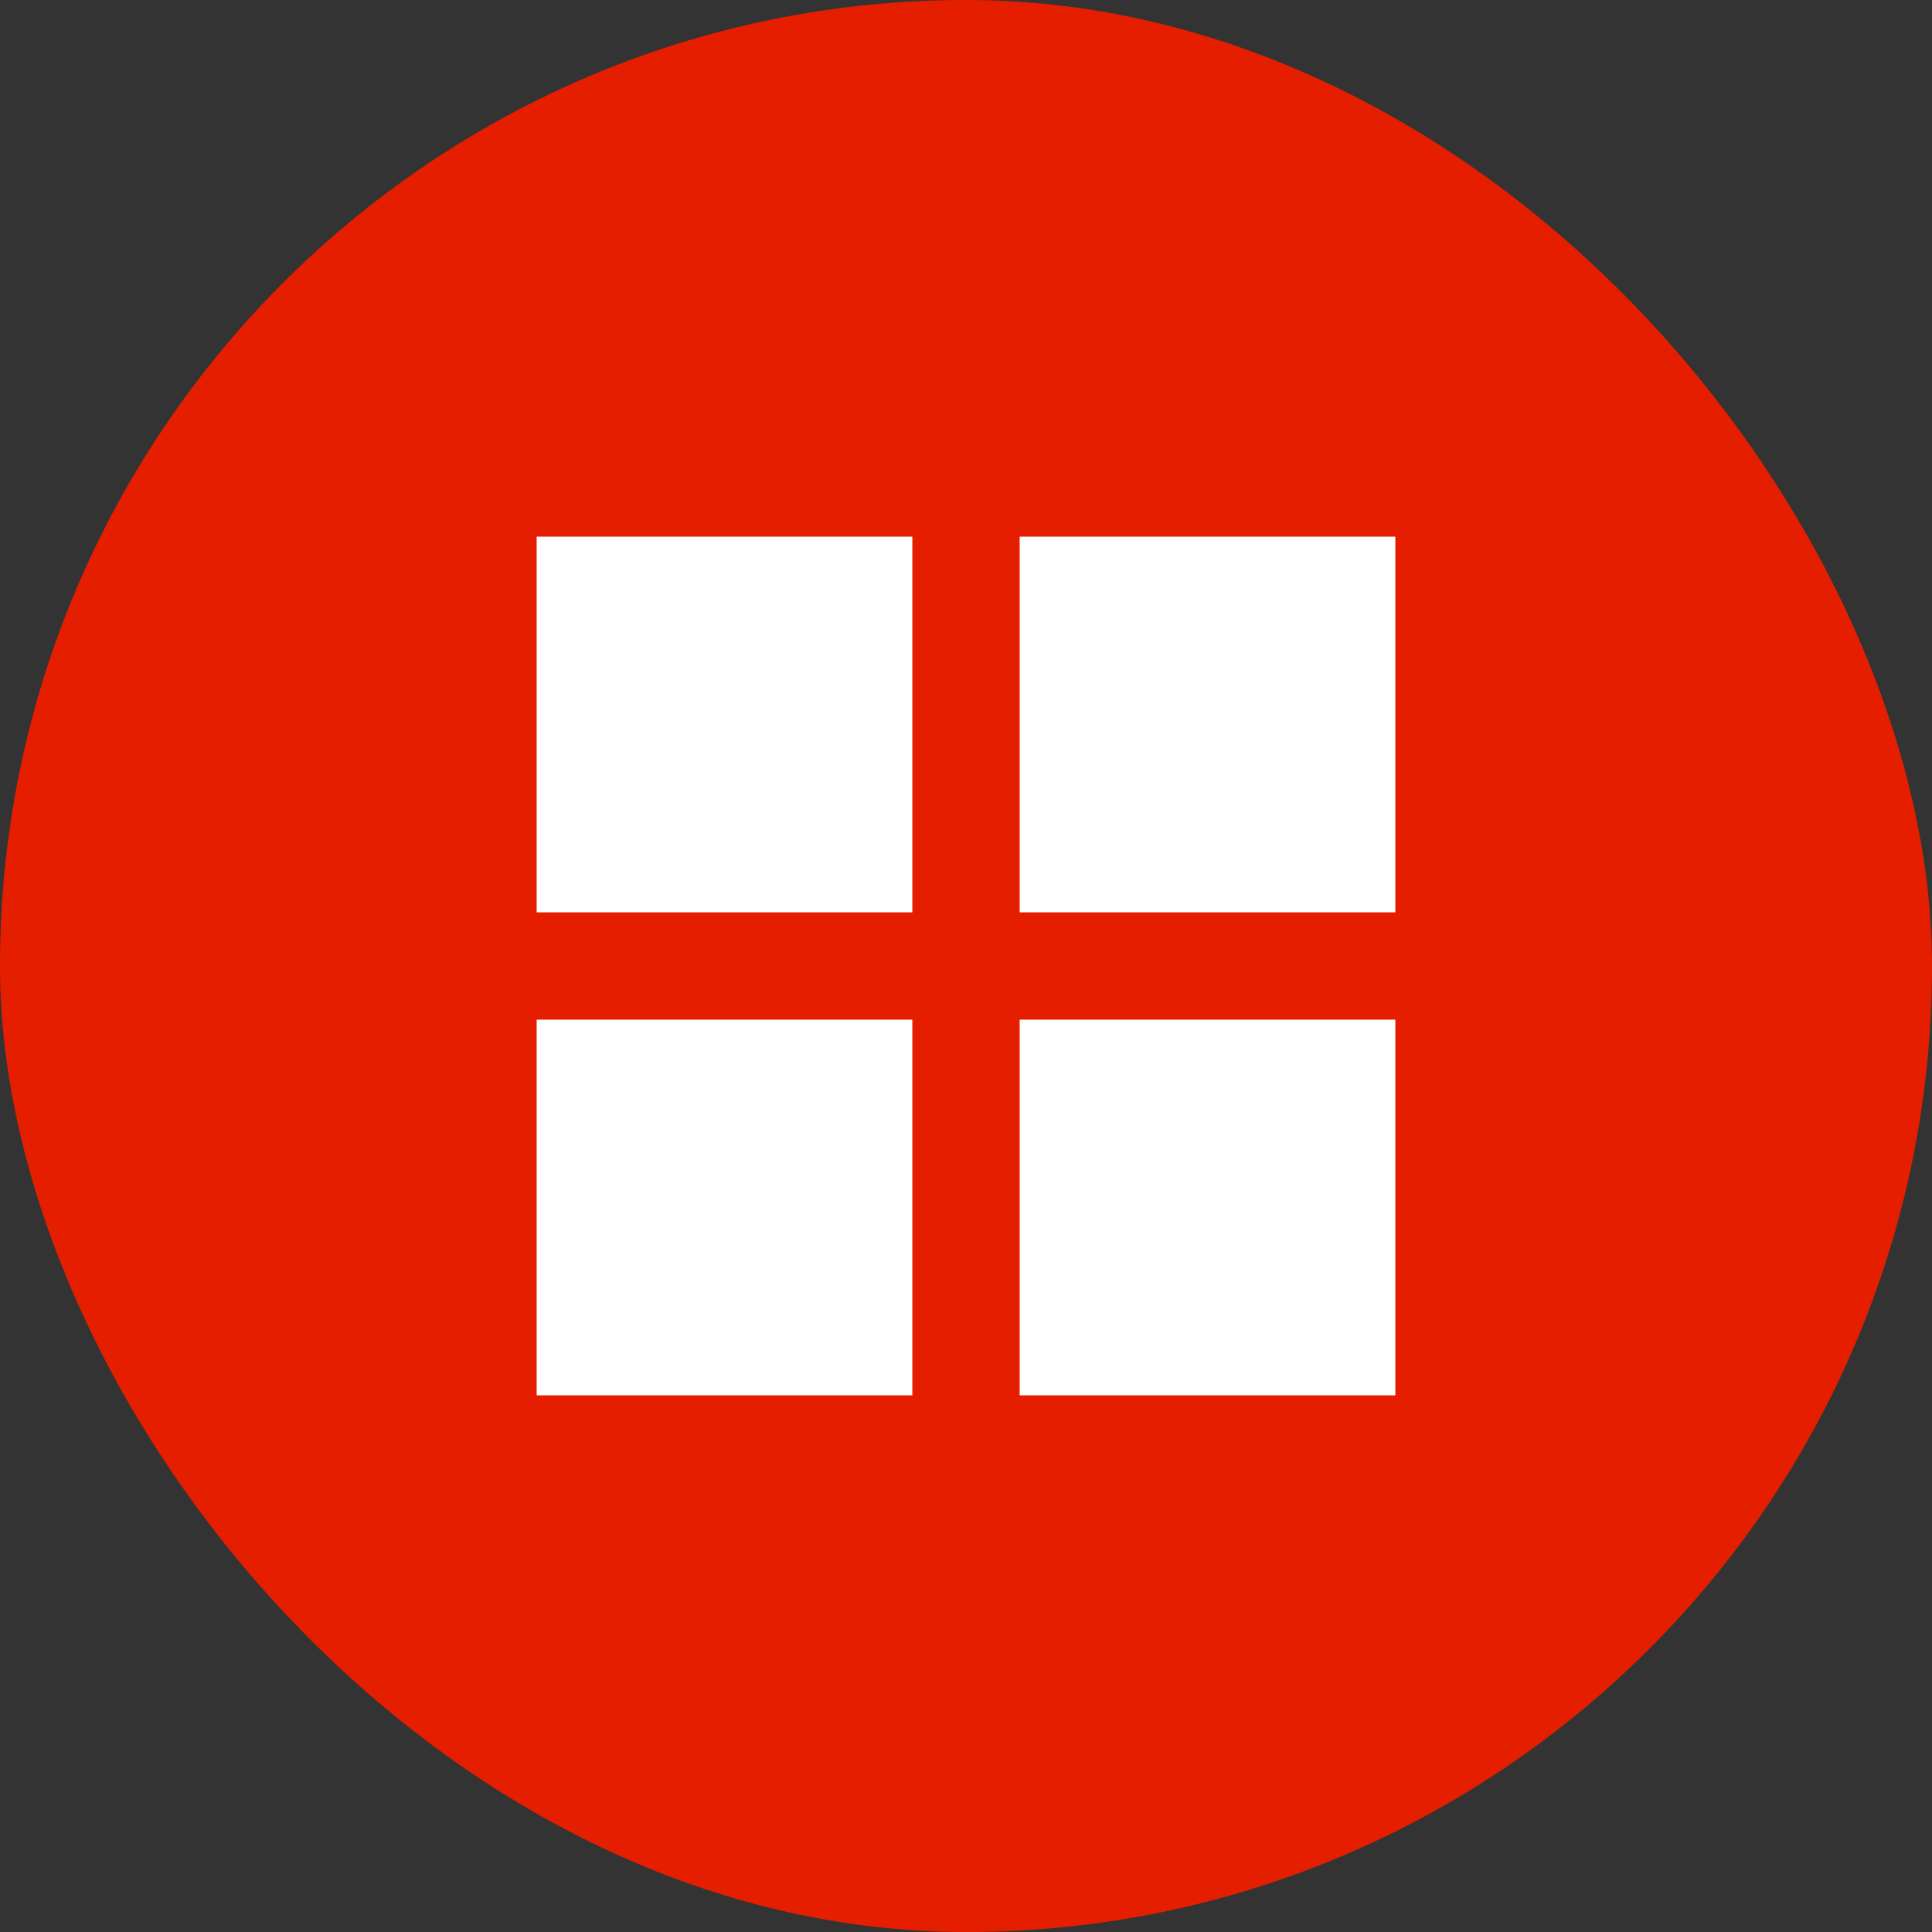 <svg width="36" height="36" viewBox="0 0 36 36" fill="none" xmlns="http://www.w3.org/2000/svg">
<rect x="0" y="0" width="36" height="36" fill="#333333" stroke="none"/>
<rect width="36" height="36" rx="18" fill="#E61E00"/>
<rect x="10" y="10" width="7" height="7" fill="white"/>
<rect x="19" y="10" width="7" height="7" fill="white"/>
<rect x="10" y="19" width="7" height="7" fill="white"/>
<rect x="19" y="19" width="7" height="7" fill="white"/>
</svg>
